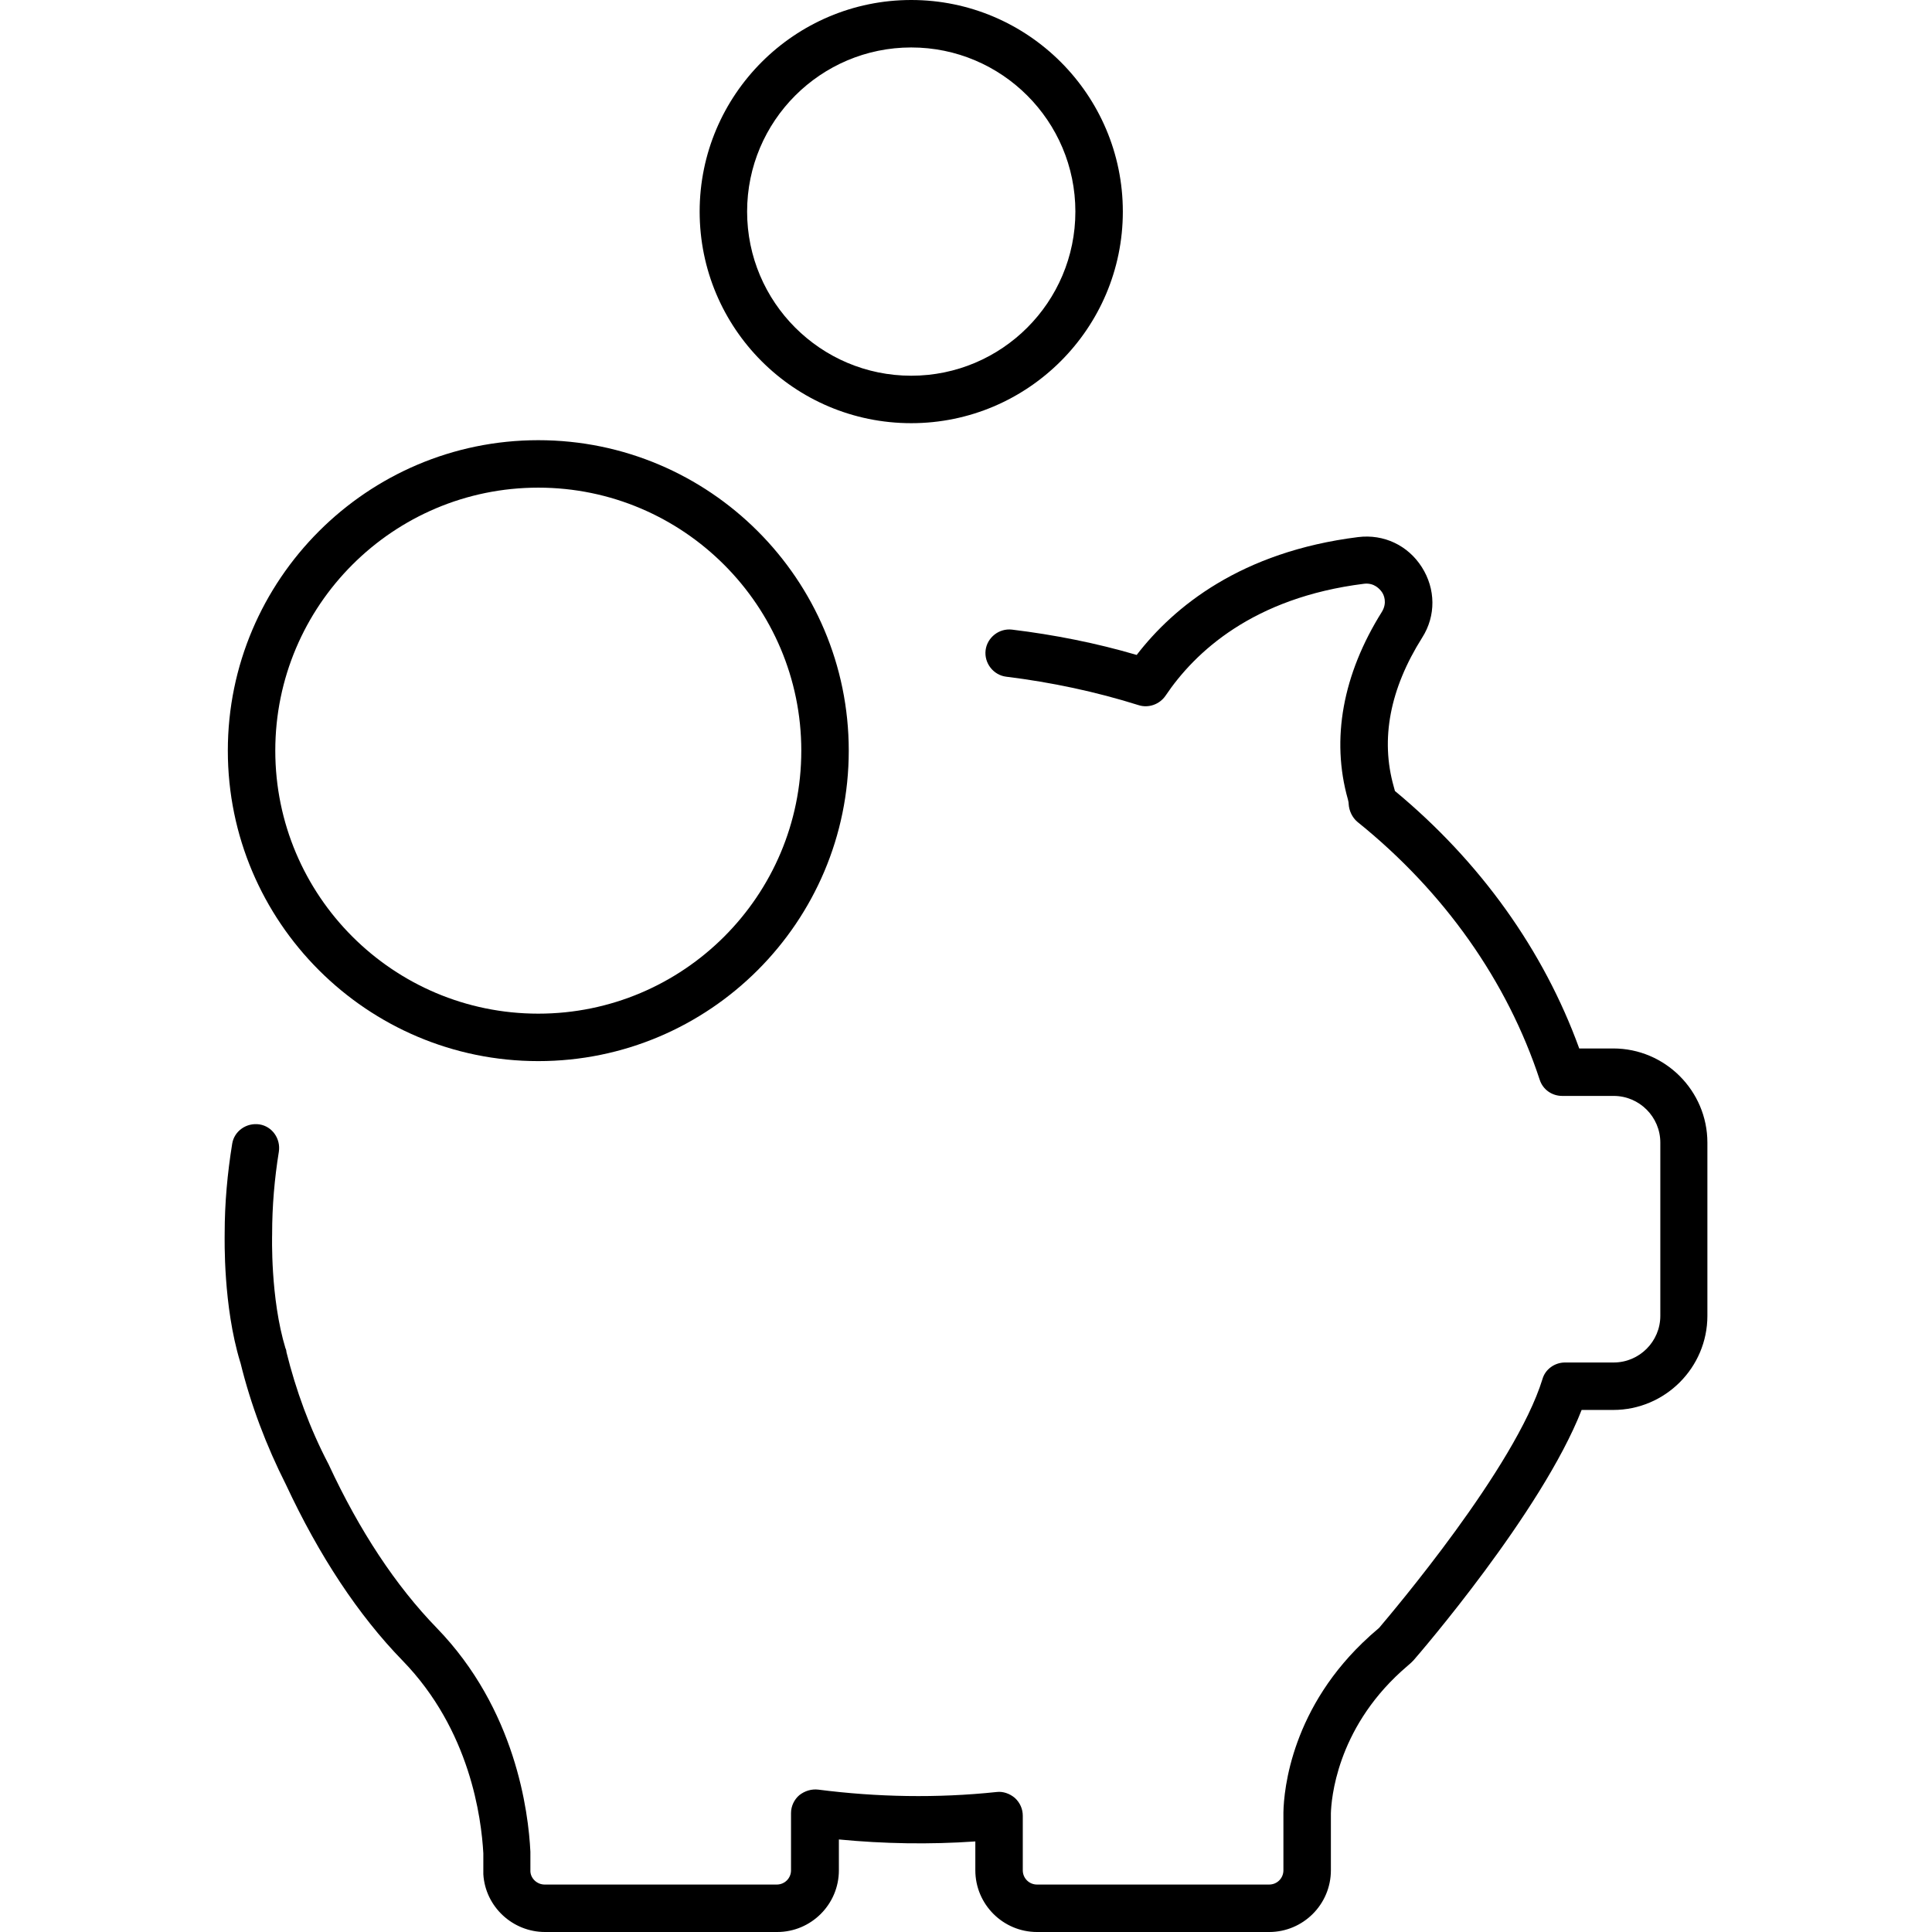 <?xml version="1.0" encoding="iso-8859-1"?>
<!-- Generator: Adobe Illustrator 19.0.0, SVG Export Plug-In . SVG Version: 6.00 Build 0)  -->
<svg version="1.1" id="Layer_1" xmlns="http://www.w3.org/2000/svg" xmlns:xlink="http://www.w3.org/1999/xlink" x="0px" y="0px"
	 viewBox="0 0 488.5 488.5" style="enable-background:new 0 0 488.5 488.5;" xml:space="preserve">
<g>
	<g>
		<path d="M407.905,265.1h-8.6c-9-24.8-25-47.2-46.6-65.1c-0.1-0.4-0.2-0.7-0.3-1.1c-3.4-12-1-24.7,7.2-37.7
			c3.5-5.5,3.4-12.3-0.1-17.8s-9.6-8.4-16.1-7.6c-29.6,3.7-46.6,17.6-56,29.8c-10.2-3-20.8-5.1-31.5-6.4c-3.3-0.4-6.3,2-6.7,5.2
			c-0.4,3.3,2,6.3,5.2,6.7c11.4,1.4,22.7,3.8,33.5,7.2c2.5,0.8,5.3-0.2,6.8-2.4c7.4-11,22.1-24.8,50.2-28.3c2.6-0.3,4,1.4,4.5,2.1
			s1.4,2.7,0,5c-9.9,15.8-12.9,32.2-8.6,47.4c0.1,0.4,0.2,0.8,0.2,1.2c0.1,1.7,0.9,3.4,2.2,4.5c22,17.7,37.9,40.3,46.1,65.2
			c0.8,2.5,3.1,4.1,5.7,4.1h13c6.5,0,11.8,5.3,11.8,11.8v43.8c0,6.5-5.3,11.8-11.8,11.8h-12.3c-2.6,0-5,1.7-5.7,4.2
			c-6.9,22.4-38.1,59.1-41.3,62.9l-2.3,2l-0.1,0.1c-19.7,17.8-21.7,38.7-21.8,44.6v0.1v14.5c0,2-1.6,3.6-3.6,3.6h-58.7
			c-2,0-3.6-1.6-3.6-3.6v-13.8c0-1.7-0.7-3.3-2-4.5c-1.3-1.1-3-1.7-4.6-1.5c-15.1,1.6-30.3,1.3-45.1-0.6c-1.7-0.2-3.4,0.3-4.8,1.4
			c-1.3,1.1-2.1,2.8-2.1,4.5v14.5c0,2-1.6,3.6-3.6,3.6h-58.7c-1.9,0-3.5-1.5-3.6-3.3v-0.1v-4.6c0-0.1,0-0.2,0-0.3
			c-0.5-10.1-3.7-36-23.7-56.6c-10.3-10.6-19.5-24.5-27.3-41.3c0-0.1-0.1-0.2-0.1-0.2c-4.7-9-8.2-18.6-10.6-28.3c0-0.1,0-0.1,0-0.2
			l-0.1-0.4c0-0.1,0-0.1-0.1-0.2c-3.9-12.8-3.4-28.7-3.4-28.9c0-0.1,0-0.1,0-0.2c0-6.9,0.6-13.9,1.7-20.7c0.5-3.3-1.7-6.4-4.9-6.9
			c-3.3-0.5-6.4,1.7-6.9,4.9c-1.2,7.4-1.9,15-1.9,22.6c0,1.6-0.4,18.3,3.9,32.5l0.1,0.3c2.6,10.6,6.5,20.9,11.5,30.8
			c8.4,18,18.3,33,29.5,44.5c17.1,17.6,19.9,39.8,20.4,48.7v4.2c0,0.3,0,0.5,0,0.9v0.2c0.5,8.2,7.4,14.6,15.6,14.6h58.7
			c8.6,0,15.6-7,15.6-15.6v-7.8c11.4,1.1,22.9,1.3,34.5,0.5v7.3c0,8.6,7,15.6,15.6,15.6h58.7c8.6,0,15.6-7,15.6-15.6v-14.4
			c0.1-3.5,1.4-21,17.8-35.9l2.5-2.2c0.2-0.2,0.4-0.4,0.6-0.6c1.4-1.6,32.4-37.5,42.5-63.3h8c13.1,0,23.8-10.7,23.8-23.8v-43.8
			C431.705,275.8,421.005,265.1,407.905,265.1z"/>
	</g>
</g>
<g>
	<g>
		<path d="M136.105,111.3c-43.3,0-78.5,35.3-78.5,78.5c0,43.3,35.2,78.5,78.5,78.5c43.3,0,78.5-35.2,78.5-78.5
			C214.605,146.5,179.405,111.3,136.105,111.3z M136.105,256.3c-36.7,0-66.5-29.8-66.5-66.5c0-36.7,29.8-66.5,66.5-66.5
			c36.7,0,66.5,29.9,66.5,66.5C202.605,226.5,172.805,256.3,136.105,256.3z"/>
	</g>
</g>
<g>
	<g>
		<path d="M230.405,0c-29.5,0-53.5,24-53.5,53.5s23.9,53.5,53.5,53.5c29.5,0,53.5-24,53.5-53.5S259.905,0,230.405,0z M230.405,95
			c-22.9,0-41.5-18.6-41.5-41.5c0-22.9,18.6-41.5,41.5-41.5c22.9,0,41.5,18.6,41.5,41.5C271.905,76.4,253.305,95,230.405,95z"/>
	</g>
</g>
<g>
</g>
<g>
</g>
<g>
</g>
<g>
</g>
<g>
</g>
<g>
</g>
<g>
</g>
<g>
</g>
<g>
</g>
<g>
</g>
<g>
</g>
<g>
</g>
<g>
</g>
<g>
</g>
<g>
</g>
</svg>
